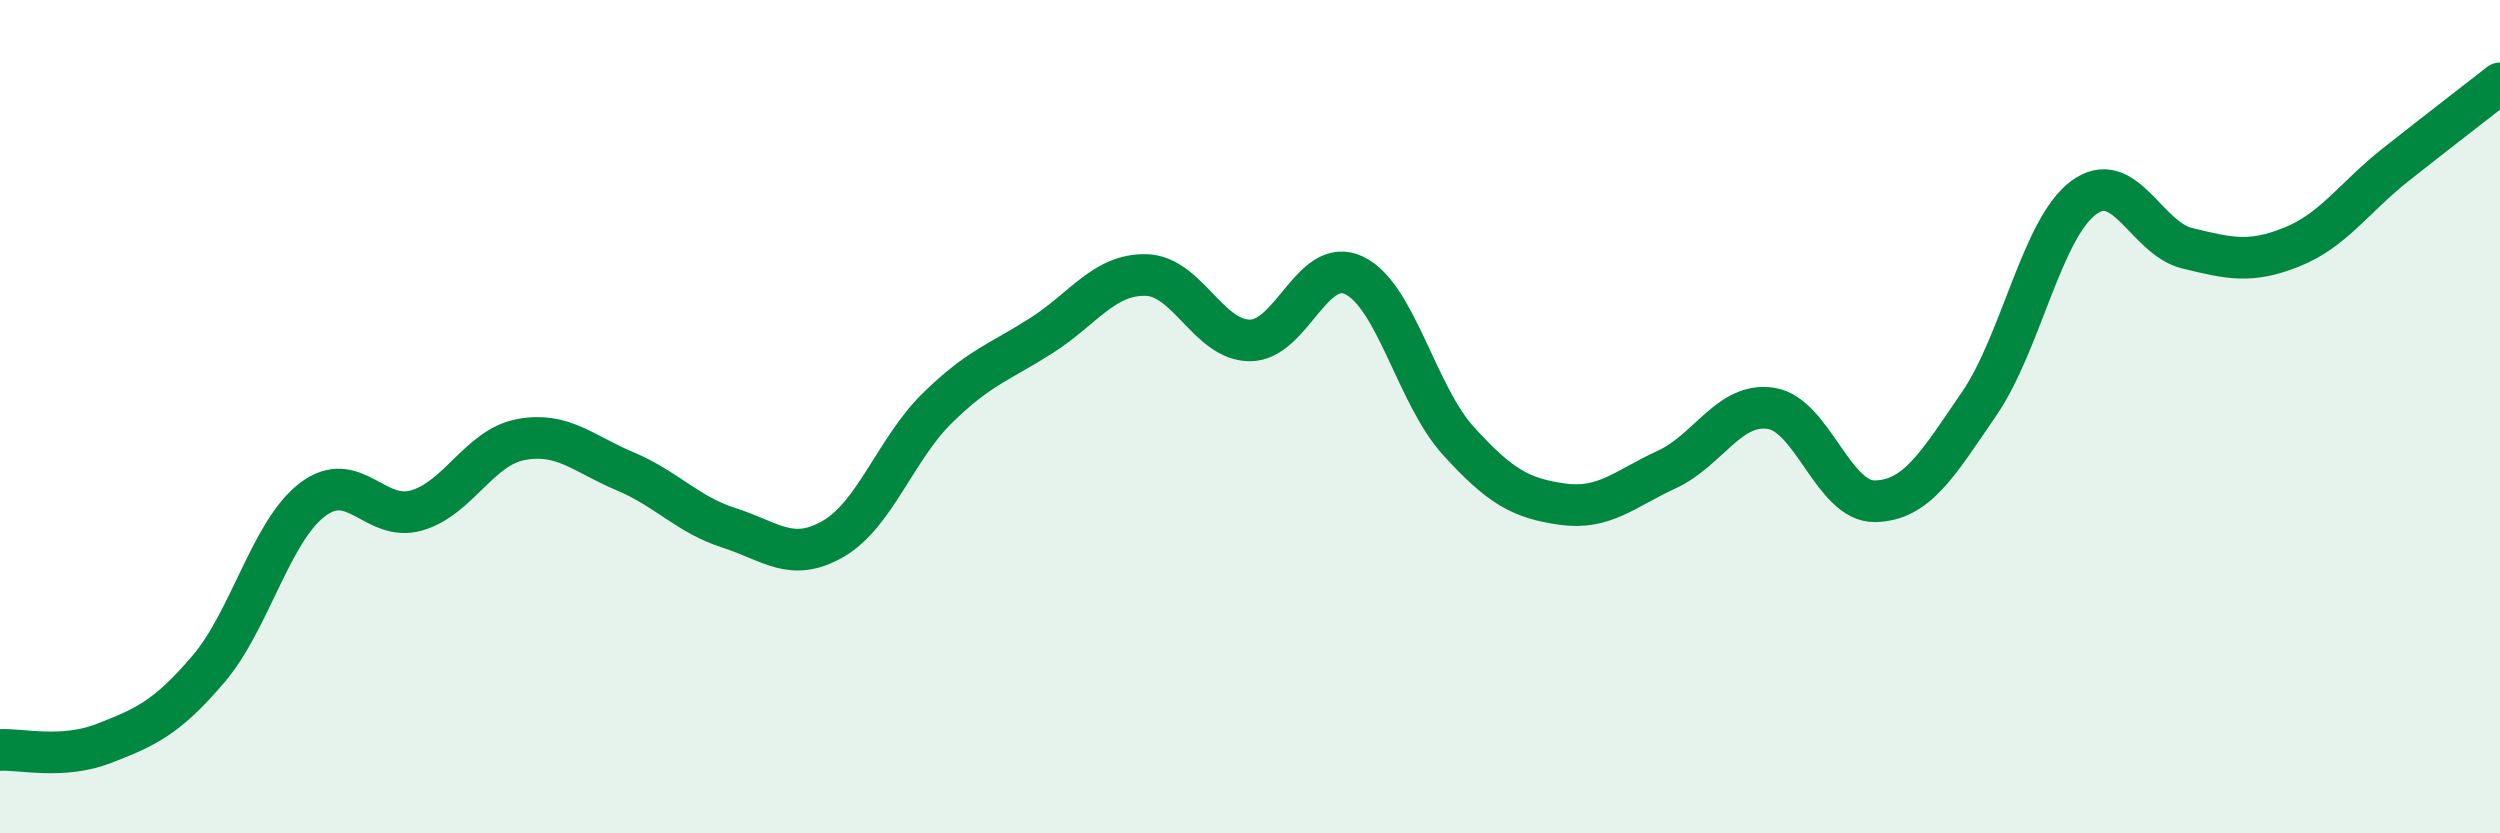 
    <svg width="60" height="20" viewBox="0 0 60 20" xmlns="http://www.w3.org/2000/svg">
      <path
        d="M 0,18 C 0.5,17.97 1.5,18.23 2.5,17.84 C 3.5,17.45 4,17.23 5,16.06 C 6,14.89 6.5,12.75 7.5,11.99 C 8.5,11.23 9,12.54 10,12.25 C 11,11.96 11.5,10.74 12.5,10.55 C 13.5,10.36 14,10.89 15,11.31 C 16,11.73 16.5,12.35 17.5,12.67 C 18.5,12.99 19,13.51 20,12.93 C 21,12.35 21.5,10.77 22.5,9.79 C 23.5,8.81 24,8.69 25,8.05 C 26,7.41 26.5,6.58 27.5,6.6 C 28.5,6.62 29,8.17 30,8.17 C 31,8.17 31.5,6.13 32.5,6.61 C 33.5,7.09 34,9.48 35,10.58 C 36,11.68 36.5,11.96 37.5,12.1 C 38.5,12.24 39,11.73 40,11.27 C 41,10.81 41.5,9.65 42.5,9.8 C 43.5,9.95 44,12.05 45,12.03 C 46,12.01 46.5,11.15 47.5,9.69 C 48.5,8.23 49,5.5 50,4.75 C 51,4 51.5,5.72 52.5,5.96 C 53.5,6.2 54,6.33 55,5.93 C 56,5.53 56.5,4.74 57.5,3.95 C 58.5,3.16 59.5,2.39 60,2L60 20L0 20Z"
        fill="#008740"
        opacity="0.1"
        stroke-linecap="round"
        stroke-linejoin="round"
      />
      <path
        d="M 0,18 C 0.5,17.97 1.5,18.23 2.5,17.84 C 3.5,17.45 4,17.23 5,16.06 C 6,14.89 6.5,12.75 7.5,11.99 C 8.5,11.23 9,12.54 10,12.25 C 11,11.96 11.5,10.74 12.5,10.55 C 13.5,10.36 14,10.89 15,11.31 C 16,11.73 16.5,12.35 17.5,12.67 C 18.5,12.99 19,13.51 20,12.93 C 21,12.35 21.5,10.77 22.5,9.79 C 23.5,8.81 24,8.69 25,8.05 C 26,7.41 26.5,6.58 27.5,6.6 C 28.5,6.62 29,8.17 30,8.17 C 31,8.17 31.5,6.13 32.5,6.61 C 33.5,7.09 34,9.48 35,10.58 C 36,11.68 36.5,11.96 37.5,12.1 C 38.5,12.24 39,11.73 40,11.27 C 41,10.81 41.5,9.65 42.5,9.8 C 43.5,9.95 44,12.05 45,12.03 C 46,12.01 46.5,11.15 47.5,9.69 C 48.5,8.23 49,5.5 50,4.75 C 51,4 51.5,5.72 52.5,5.96 C 53.5,6.2 54,6.33 55,5.93 C 56,5.53 56.5,4.74 57.5,3.95 C 58.5,3.16 59.5,2.39 60,2"
        stroke="#008740"
        stroke-width="1"
        fill="none"
        stroke-linecap="round"
        stroke-linejoin="round"
      />
    </svg>
  